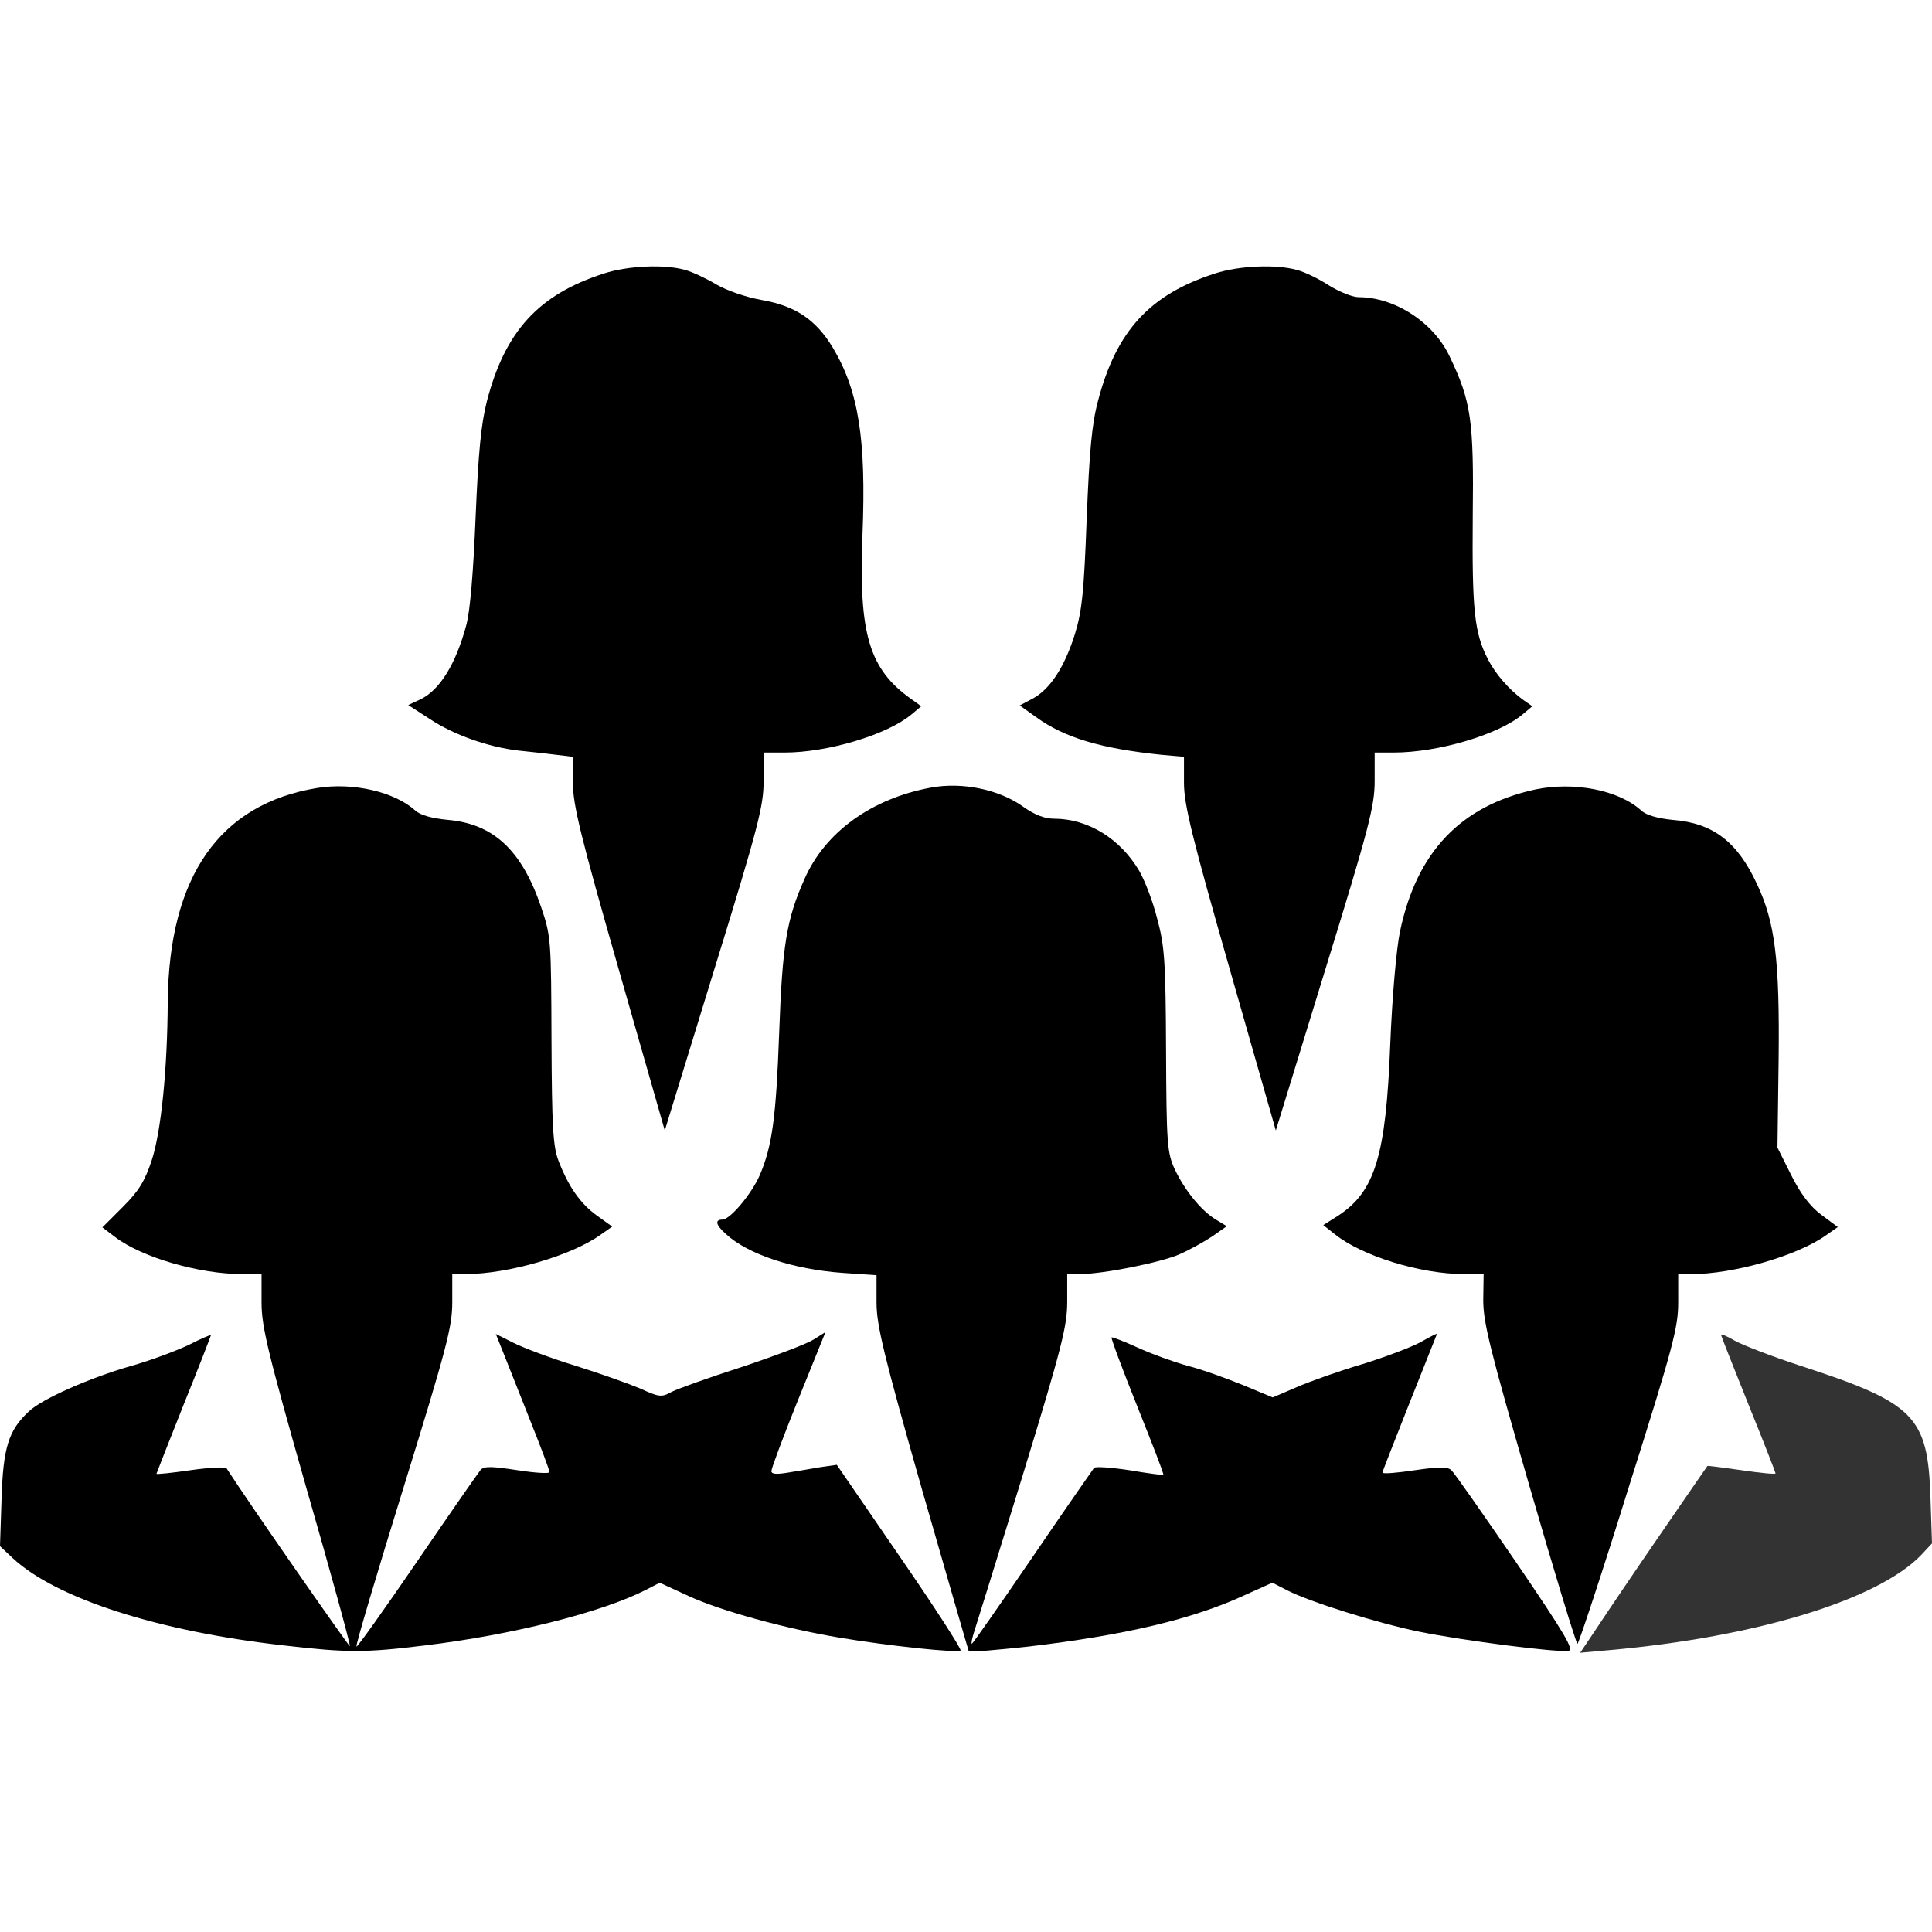 <?xml version="1.0" encoding="UTF-8"?>
<svg width="80px" height="80px" viewBox="0 0 80 80" version="1.1" xmlns="http://www.w3.org/2000/svg" xmlns:xlink="http://www.w3.org/1999/xlink">
    <!-- Generator: Sketch 52.2 (67145) - http://www.bohemiancoding.com/sketch -->
    <title>Icons / Products / kvb-shakthi-for-women</title>
    <desc>Created with Sketch.</desc>
    <g id="Symbols" stroke="none" stroke-width="1" fill="none" fill-rule="evenodd">
        <g id="Icons-/-Products-/-feature-women" fill-rule="nonzero">
            <g id="Icons-/-Products-/-Women" transform="translate(0, 10)">
                <g id="Group" transform="translate(40, 29.437) scale(-1, 1) rotate(-180) translate(-40, -29.437) translate(0, 0.437)">
                    <path d="M25.012,57.114 C22.304,56.244 20.918,54.729 20.162,51.829 C19.92,50.878 19.807,49.718 19.694,47.026 C19.598,44.722 19.469,43.158 19.307,42.546 C18.872,40.935 18.211,39.871 17.421,39.484 L16.905,39.242 L17.776,38.678 C18.791,38.002 20.225,37.502 21.466,37.357 C21.949,37.309 22.659,37.228 23.046,37.18 L23.722,37.099 L23.722,36.019 C23.722,35.116 24.045,33.795 25.624,28.283 L27.527,21.627 L29.573,28.283 C31.411,34.23 31.62,35.068 31.62,36.115 L31.62,37.275 L32.49,37.275 C34.278,37.275 36.744,38.016 37.744,38.855 L38.147,39.193 L37.744,39.483 C35.987,40.724 35.552,42.175 35.713,46.284 C35.873,50.264 35.552,52.247 34.488,54.036 C33.779,55.212 32.925,55.776 31.522,56.018 C30.894,56.131 30.088,56.405 29.653,56.663 C29.25,56.904 28.67,57.179 28.364,57.26 C27.542,57.5 25.995,57.436 25.012,57.114 Z" id="Shape" fill="#000000"></path>
                    <path d="M50.314,57.114 C47.607,56.244 46.221,54.729 45.464,51.829 C45.206,50.861 45.109,49.734 44.997,46.945 C44.884,43.916 44.803,43.142 44.513,42.191 C44.078,40.805 43.482,39.903 42.773,39.516 L42.225,39.226 L42.902,38.743 C44.078,37.889 45.593,37.438 48.108,37.18 L49.026,37.099 L49.026,36.019 C49.026,35.132 49.349,33.795 50.928,28.283 L52.829,21.627 L54.876,28.283 C56.713,34.23 56.922,35.068 56.922,36.115 L56.922,37.275 L57.712,37.275 C59.549,37.275 62.047,38.016 63.047,38.855 L63.45,39.193 L63.079,39.451 C62.498,39.869 61.918,40.531 61.611,41.143 C61.047,42.223 60.951,43.206 60.983,47.025 C61.031,51.038 60.918,51.811 60.032,53.665 C59.371,55.083 57.759,56.131 56.26,56.131 C56.002,56.131 55.455,56.357 55.035,56.615 C54.616,56.889 54.02,57.179 53.698,57.26 C52.845,57.5 51.297,57.436 50.314,57.114 Z" id="Shape" fill="#000000"></path>
                    <path d="M13.135,35.808 C9.09,35.148 6.994,32.15 6.946,26.944 C6.93,24.14 6.672,21.594 6.286,20.402 C5.996,19.531 5.754,19.128 5.093,18.468 L4.239,17.614 L4.771,17.211 C5.867,16.372 8.251,15.68 10.024,15.68 L10.83,15.68 L10.83,14.504 C10.83,13.504 11.088,12.441 12.683,6.833 C13.714,3.255 14.521,0.305 14.488,0.273 C14.456,0.241 10.379,6.091 9.38,7.638 C9.331,7.703 8.655,7.67 7.881,7.558 C7.107,7.445 6.478,7.38 6.478,7.412 C6.478,7.429 6.994,8.734 7.607,10.281 C8.235,11.828 8.735,13.133 8.735,13.149 C8.735,13.181 8.316,13.004 7.816,12.746 C7.3,12.504 6.237,12.101 5.431,11.876 C3.739,11.393 1.724,10.506 1.193,9.99 C0.354,9.216 0.129,8.491 0.064,6.38 L1.42108547e-14,4.414 L0.532,3.914 C2.337,2.238 6.576,0.884 11.749,0.304 C14.376,-0.002 15.118,-0.002 17.599,0.304 C21.209,0.74 24.916,1.674 26.721,2.593 L27.317,2.899 L28.509,2.351 C29.831,1.739 32.522,0.998 34.762,0.626 C36.761,0.288 39.662,-0.019 39.775,0.095 C39.823,0.143 38.695,1.9 37.26,3.979 L34.65,7.782 L33.973,7.685 C33.619,7.62 33.006,7.524 32.635,7.46 C32.136,7.379 31.942,7.395 31.942,7.524 C31.942,7.637 32.442,8.975 33.054,10.49 L34.182,13.278 L33.666,12.955 C33.376,12.778 32.055,12.278 30.7,11.827 C29.347,11.392 28.042,10.925 27.799,10.796 C27.396,10.571 27.283,10.586 26.51,10.941 C26.043,11.135 24.834,11.57 23.851,11.876 C22.852,12.182 21.692,12.617 21.273,12.827 L20.531,13.198 L20.821,12.473 C20.982,12.069 21.482,10.813 21.933,9.669 C22.384,8.54 22.755,7.558 22.755,7.477 C22.755,7.412 22.158,7.444 21.433,7.558 C20.386,7.718 20.047,7.735 19.903,7.574 C19.807,7.461 18.629,5.769 17.276,3.787 C15.922,1.805 14.794,0.225 14.762,0.257 C14.713,0.29 15.6,3.255 16.712,6.849 C18.5,12.634 18.727,13.489 18.727,14.52 L18.727,15.68 L19.274,15.68 C21.031,15.68 23.658,16.438 24.867,17.308 L25.35,17.647 L24.722,18.098 C24.029,18.598 23.545,19.291 23.126,20.371 C22.9,20.967 22.851,21.757 22.836,25.35 C22.82,29.492 22.82,29.653 22.417,30.846 C21.611,33.231 20.435,34.327 18.533,34.488 C17.873,34.553 17.405,34.682 17.195,34.875 C16.342,35.647 14.617,36.051 13.135,35.808 Z" id="Shape" fill="#000000"></path>
                    <path d="M38.549,35.824 C36.1,35.373 34.166,33.987 33.312,32.038 C32.571,30.378 32.393,29.298 32.264,25.672 C32.136,22.158 31.975,20.982 31.459,19.773 C31.12,18.999 30.234,17.936 29.912,17.936 C29.589,17.936 29.638,17.711 30.057,17.34 C30.96,16.502 32.845,15.874 34.892,15.729 L36.295,15.633 L36.295,14.504 C36.295,13.57 36.584,12.361 38.18,6.753 C39.228,3.11 40.098,0.096 40.114,0.064 C40.146,0.016 41.259,0.113 42.596,0.258 C46.56,0.726 49.38,1.386 51.54,2.385 L52.685,2.901 L53.281,2.595 C54.248,2.096 57.052,1.225 58.776,0.87 C60.614,0.5 64.497,-2.32106001e-14 64.949,0.081 C65.19,0.113 64.803,0.774 62.773,3.755 C61.403,5.753 60.211,7.462 60.098,7.558 C59.953,7.704 59.582,7.704 58.583,7.558 C57.842,7.446 57.245,7.398 57.245,7.462 C57.245,7.51 57.761,8.816 58.373,10.363 C58.985,11.91 59.501,13.184 59.501,13.2 C59.501,13.232 59.195,13.071 58.824,12.861 C58.438,12.651 57.374,12.249 56.439,11.958 C55.504,11.685 54.279,11.249 53.716,11.007 L52.7,10.572 L51.46,11.088 C50.783,11.362 49.767,11.733 49.188,11.878 C48.607,12.038 47.673,12.377 47.109,12.635 C46.544,12.893 46.045,13.087 46.029,13.054 C45.997,13.022 46.48,11.732 47.092,10.202 C47.704,8.671 48.204,7.398 48.172,7.365 C48.156,7.349 47.527,7.429 46.77,7.558 C46.029,7.671 45.367,7.719 45.303,7.656 C45.255,7.591 44.094,5.931 42.757,3.965 C41.403,1.983 40.275,0.371 40.242,0.371 C40.211,0.371 40.242,0.564 40.323,0.822 C40.404,1.064 41.306,3.981 42.338,7.317 C43.966,12.635 44.191,13.522 44.191,14.536 L44.191,15.681 L44.739,15.681 C45.673,15.681 48.091,16.164 48.848,16.503 C49.251,16.68 49.864,17.019 50.202,17.244 L50.798,17.663 L50.347,17.937 C49.735,18.308 49.058,19.146 48.638,20.033 C48.332,20.709 48.3,21.064 48.284,24.948 C48.268,28.687 48.22,29.282 47.913,30.411 C47.736,31.12 47.398,31.99 47.172,32.377 C46.383,33.715 45.045,34.536 43.643,34.536 C43.256,34.536 42.838,34.697 42.386,35.02 C41.386,35.744 39.855,36.066 38.549,35.824 Z" id="Shape" fill="#000000"></path>
                    <path d="M63.562,35.744 C60.483,35.067 58.662,33.165 57.97,29.861 C57.824,29.168 57.647,27.186 57.567,25.188 C57.389,20.579 56.938,19.096 55.407,18.096 L54.794,17.709 L55.262,17.339 C56.374,16.437 58.807,15.679 60.629,15.679 L61.434,15.679 L61.418,14.599 C61.418,13.664 61.708,12.52 63.319,6.944 C64.367,3.318 65.269,0.368 65.318,0.368 C65.366,0.368 66.333,3.285 67.445,6.863 C69.282,12.664 69.491,13.47 69.491,14.518 L69.491,15.678 L70.039,15.678 C71.78,15.678 74.423,16.436 75.616,17.29 L76.099,17.628 L75.406,18.144 C74.938,18.498 74.552,19.014 74.165,19.788 L73.601,20.916 L73.649,24.542 C73.697,28.684 73.504,30.247 72.747,31.842 C71.941,33.583 70.926,34.357 69.266,34.486 C68.638,34.55 68.171,34.679 67.961,34.873 C67.027,35.728 65.157,36.082 63.562,35.744 Z" id="Shape" fill="#000000"></path>
                    <path d="M71.265,13.166 C71.265,13.118 71.781,11.828 72.393,10.297 C73.022,8.75 73.522,7.46 73.522,7.429 C73.522,7.38 72.893,7.445 72.119,7.558 C71.345,7.67 70.701,7.751 70.701,7.735 C70.685,7.718 69.798,6.429 68.735,4.882 C67.671,3.336 66.495,1.595 66.124,1.031 L65.431,-4.54747351e-14 L66.688,0.113 C72.748,0.66 77.76,2.192 79.549,4.045 L80,4.528 L79.936,6.446 C79.823,9.798 79.291,10.345 74.521,11.893 C73.344,12.28 72.136,12.747 71.829,12.924 C71.523,13.101 71.265,13.214 71.265,13.166 Z" id="Shape" fill="#333333"></path>
                </g>
            </g>
        </g>
    </g>
</svg>